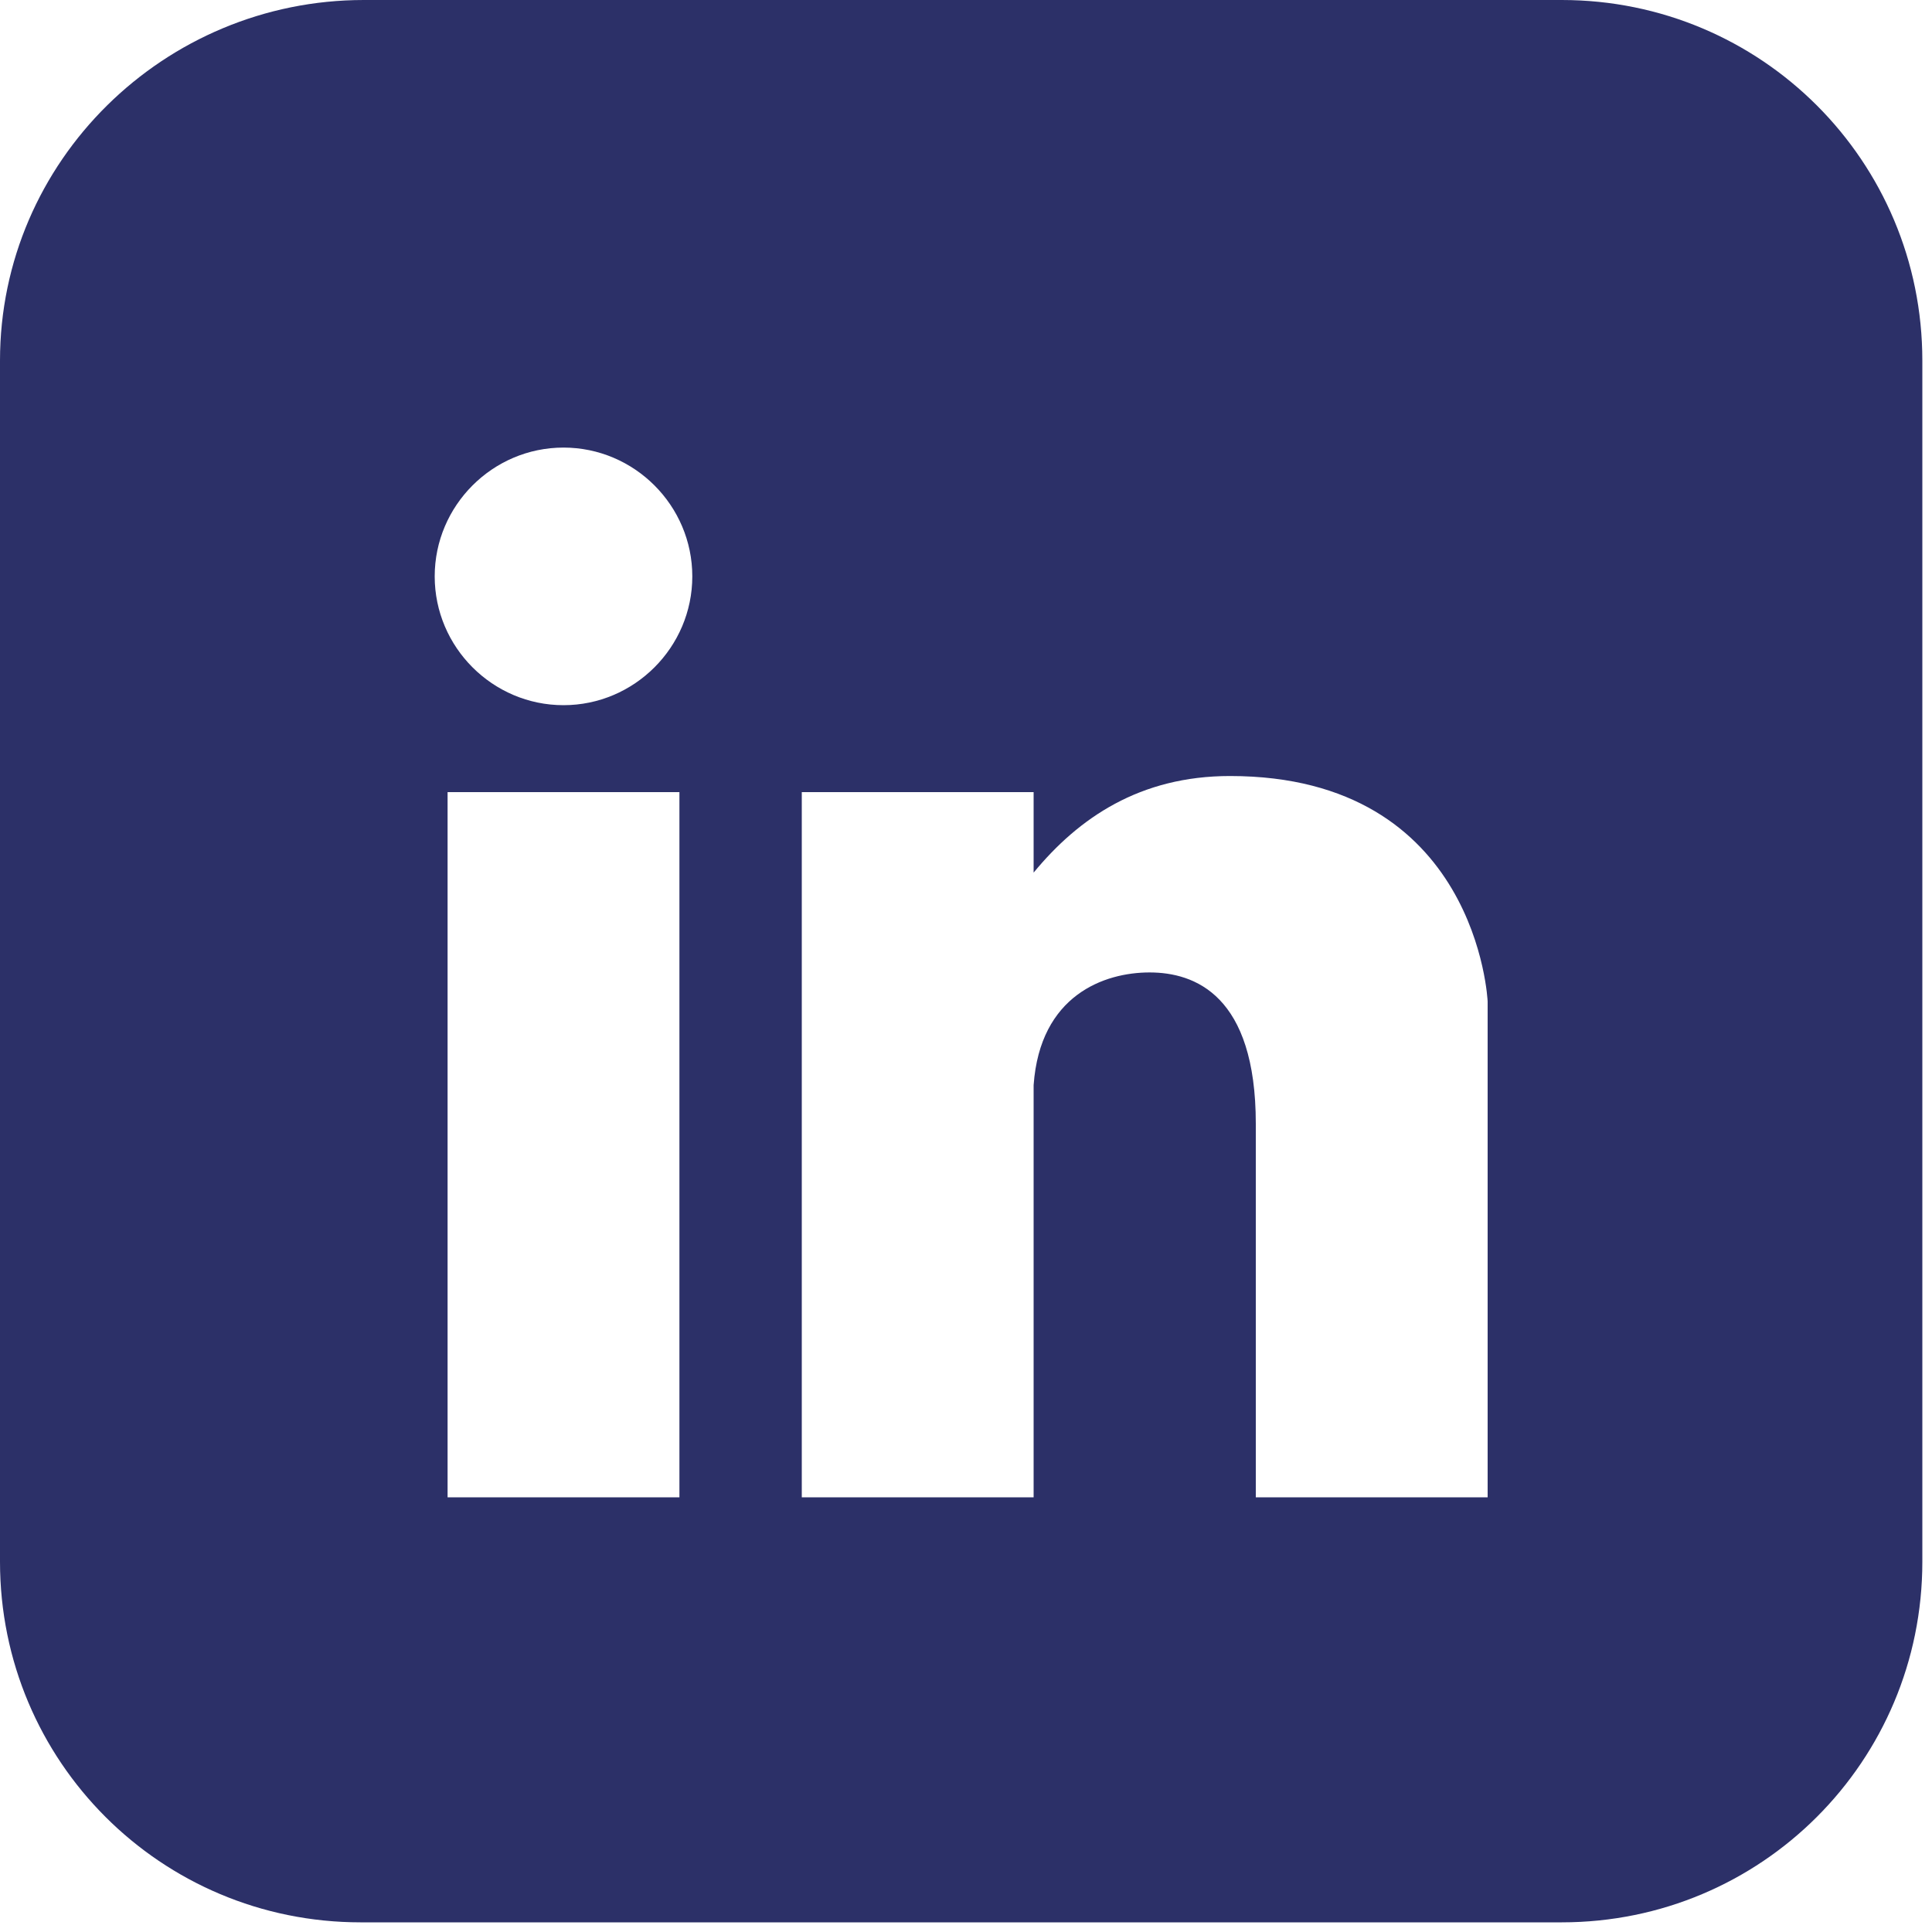 <?xml version="1.0" encoding="UTF-8"?>
<svg id="Ebene_1" data-name="Ebene 1" xmlns="http://www.w3.org/2000/svg" version="1.1" viewBox="0 0 60 60">
  <defs>
    <style>
      .cls-1 {
        fill: #2c3068;
        stroke-width: 0px;
      }
    </style>
  </defs>
  <path class="cls-1" d="M48.5,0H11.3C5.1,0,0,5,0,11.2v37.3c0,6.2,5,11.2,11.2,11.2h37.3c6.2,0,11.2-5,11.2-11.2V11.2C59.7,5,54.7,0,48.5,0ZM21.1,46.5h-7.2v-21.9h7.2v21.9ZM17.5,21.9c-2.2,0-4-1.8-4-4s1.8-4,4-4,4,1.8,4,4-1.8,4-4,4ZM46.2,34.9v11.6h-7.2v-11.6c0-4-1.9-4.7-3.3-4.7s-3.4.7-3.6,3.5v12.8h-7.2v-21.9h7.2v2.5c1.4-1.7,3.3-3,6.1-3,7.7,0,8,7,8,7v3.9Z"/>
</svg>